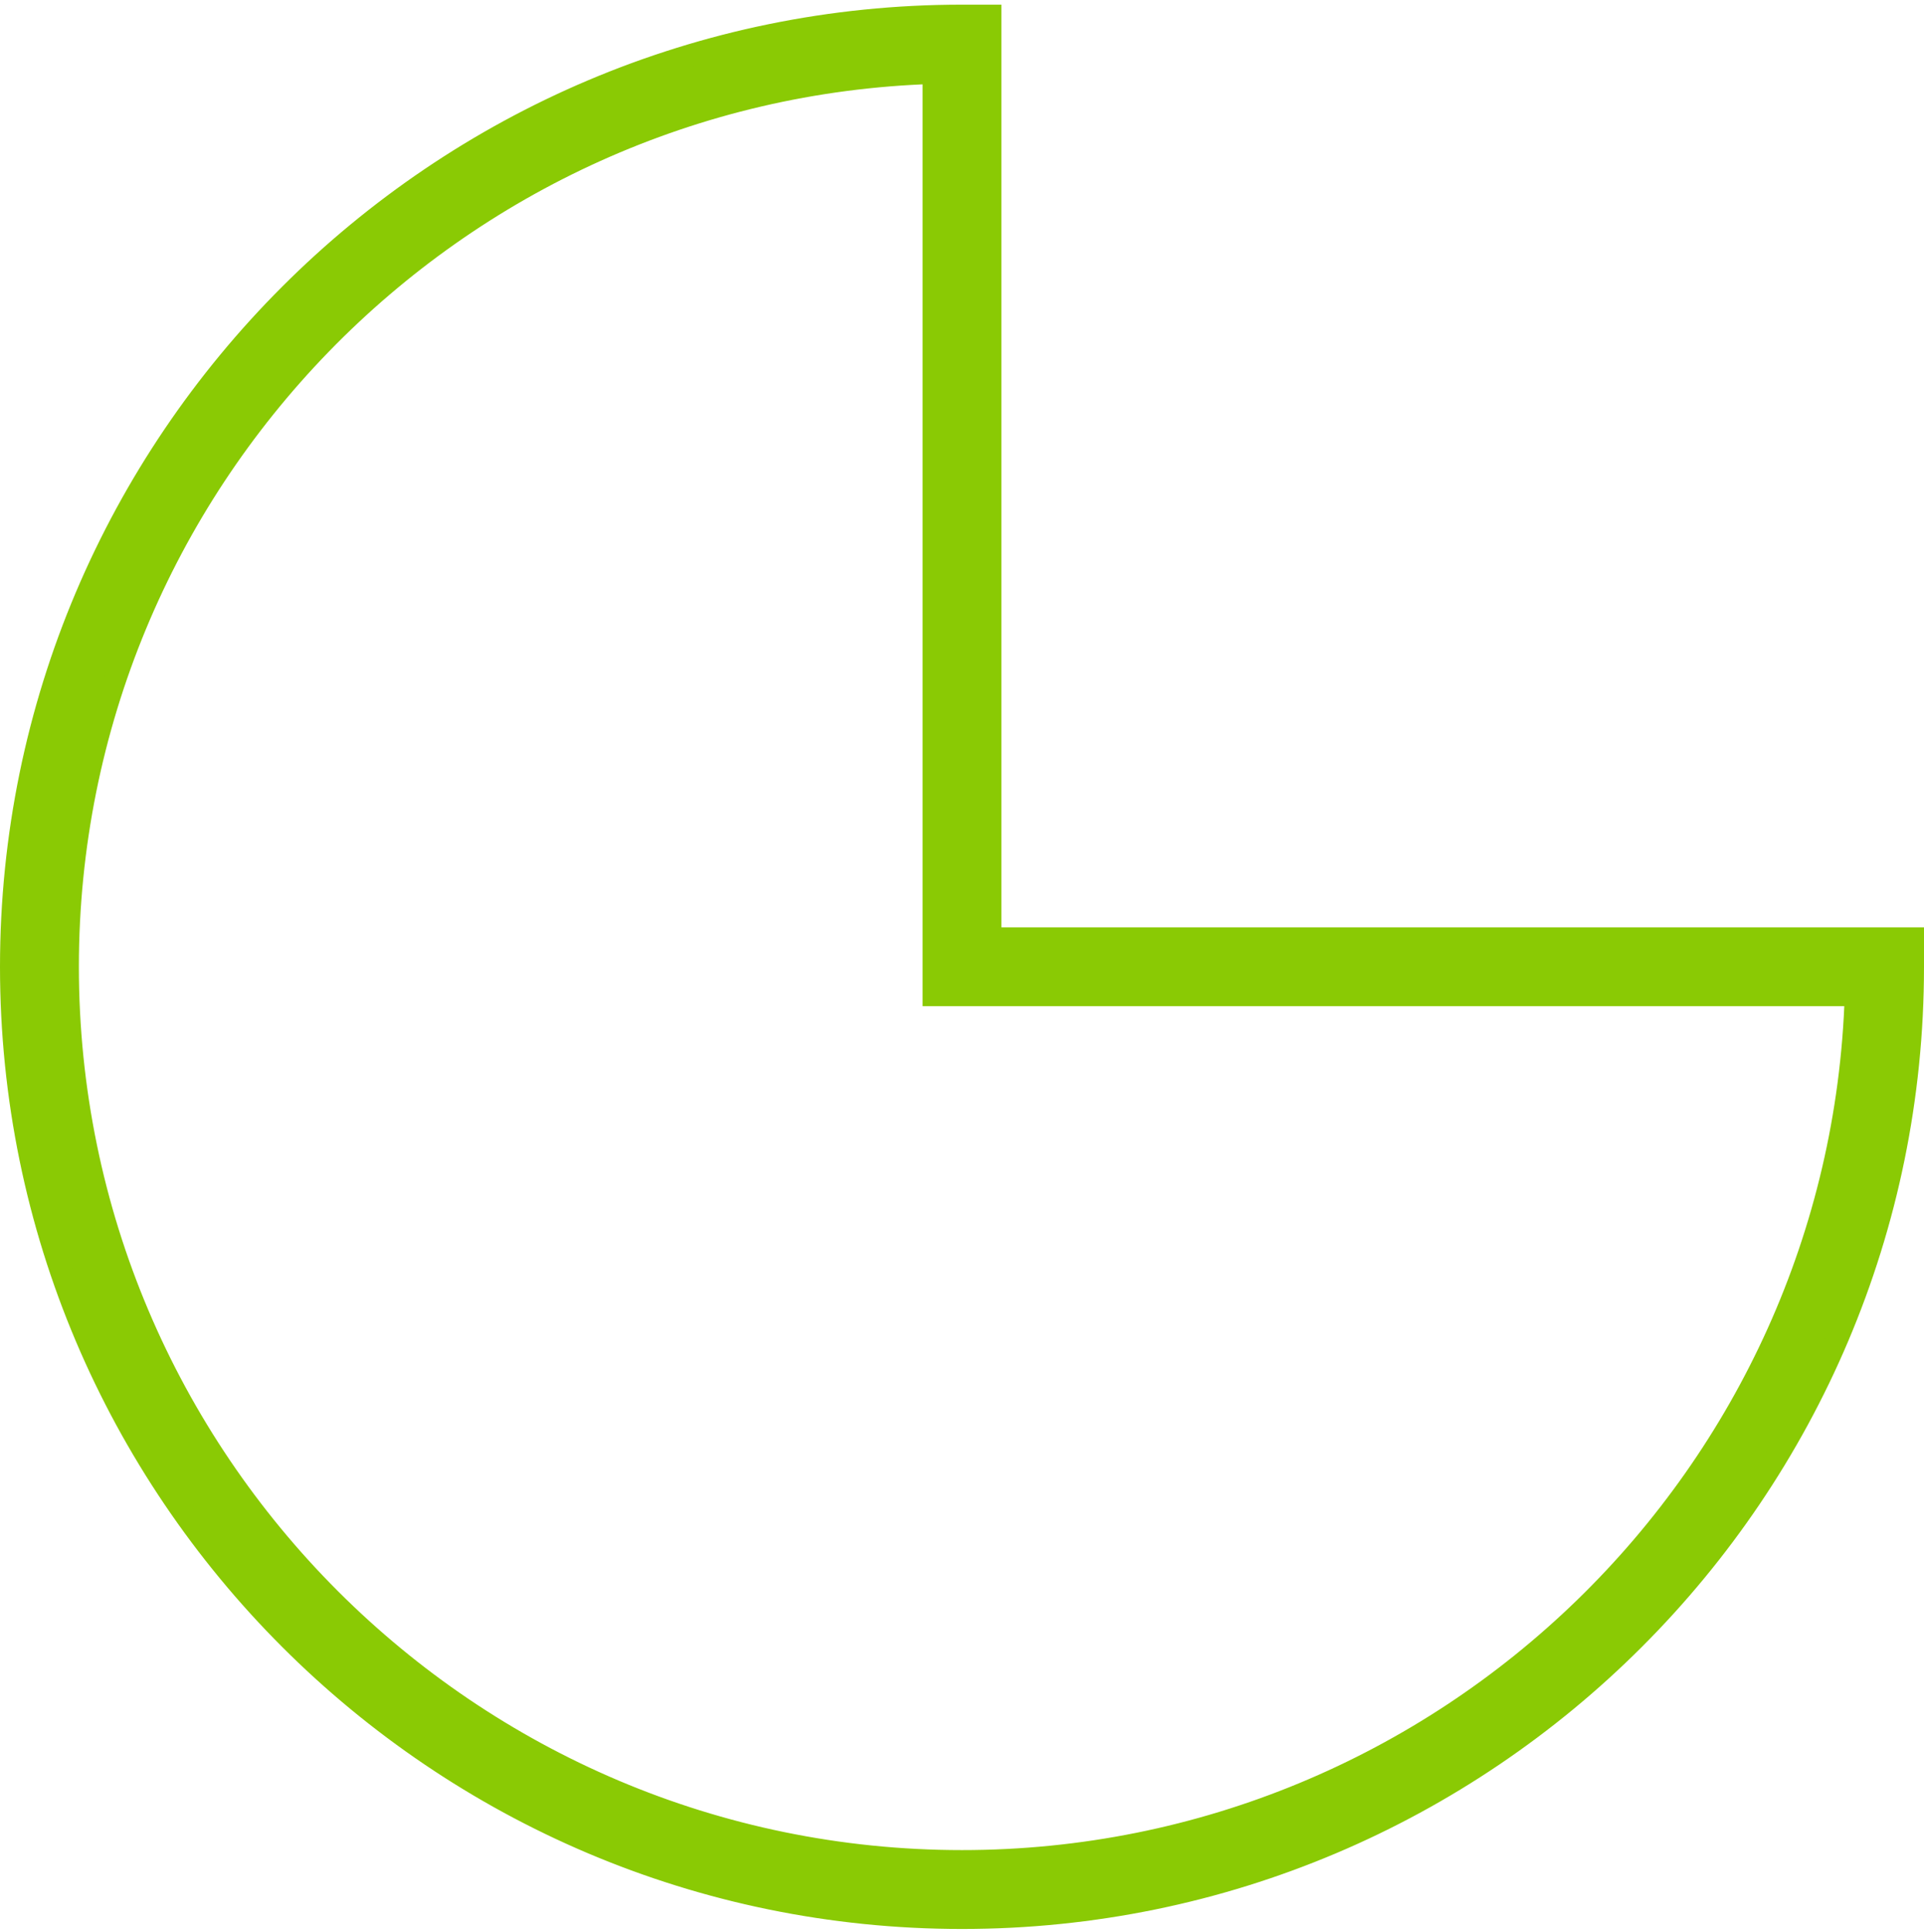 <?xml version="1.0" encoding="UTF-8"?> <svg xmlns="http://www.w3.org/2000/svg" width="259" height="260" viewBox="0 0 259 260" fill="none"> <path d="M133.305 3.627V2.127H131.805H129.497C58.92 2.127 1.5 59.544 1.5 130.121C1.503 200.713 58.92 258.13 129.5 258.13C200.083 258.13 257.5 200.713 257.5 130.121V127.819V126.319H256H133.305V3.627ZM249.828 133.928C247.809 198.558 194.605 250.511 129.5 250.511C63.123 250.511 9.119 196.505 9.119 130.118C9.119 65.016 61.072 11.818 125.692 9.796V132.425V133.925L127.192 133.925L249.828 133.928Z" fill="#8ACA04" stroke="#8ACA04" stroke-width="3"></path> </svg> 